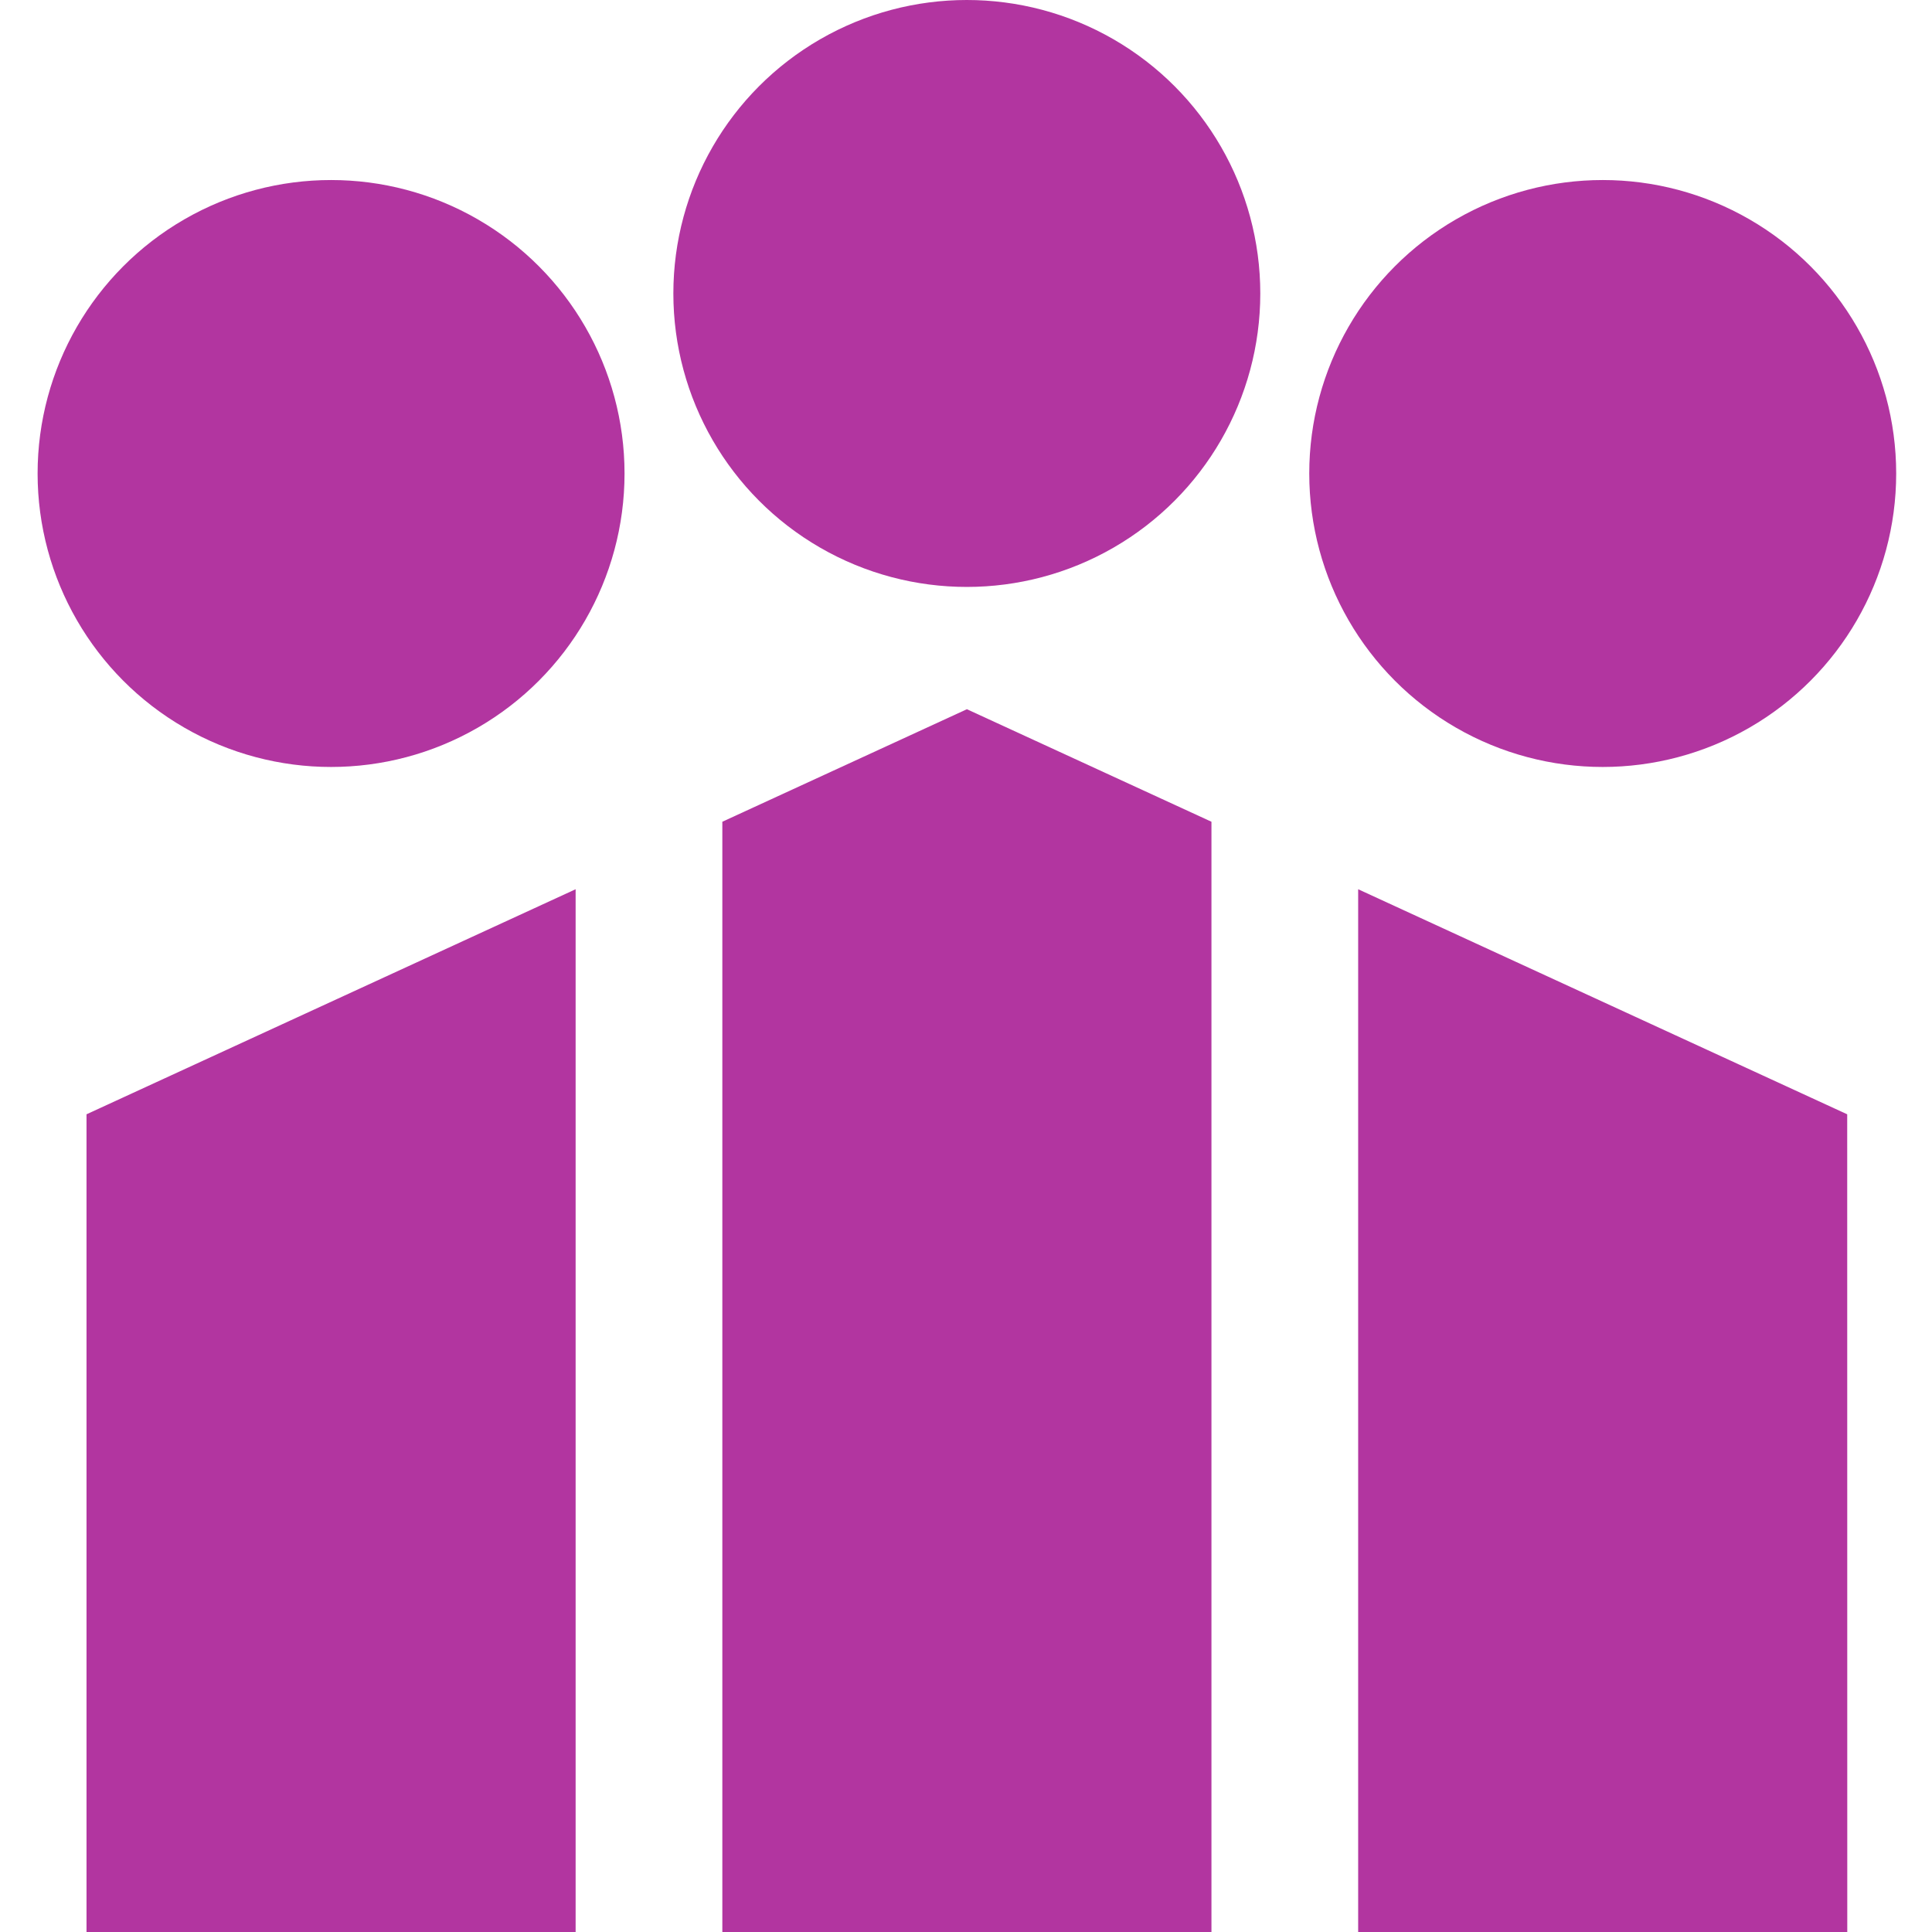 <?xml version="1.0" encoding="UTF-8"?>
<svg id="Layer_1" data-name="Layer 1" xmlns="http://www.w3.org/2000/svg" viewBox="0 0 1080 1080">
  <defs>
    <style>
      .cls-1 {
        fill: #b235a0;
      }
    </style>
  </defs>
  <polygon class="cls-1" points="321.78 497.09 48.36 622.9 48.36 1080 321.78 1080 321.78 497.09"/>
  <circle class="cls-1" cx="185.07" cy="264.69" r="164.05"/>
  <polygon class="cls-1" points="677.21 459.36 540.5 396.46 403.79 459.36 403.79 1080 677.21 1080 677.21 459.36"/>
  <circle class="cls-1" cx="540.46" cy="164.05" r="164.05"/>
  <polygon class="cls-1" points="1032.6 622.9 759.22 497.09 759.22 1080 1032.64 1080 1032.6 622.9"/>
  <circle class="cls-1" cx="895.93" cy="264.69" r="164.05"/>
</svg>